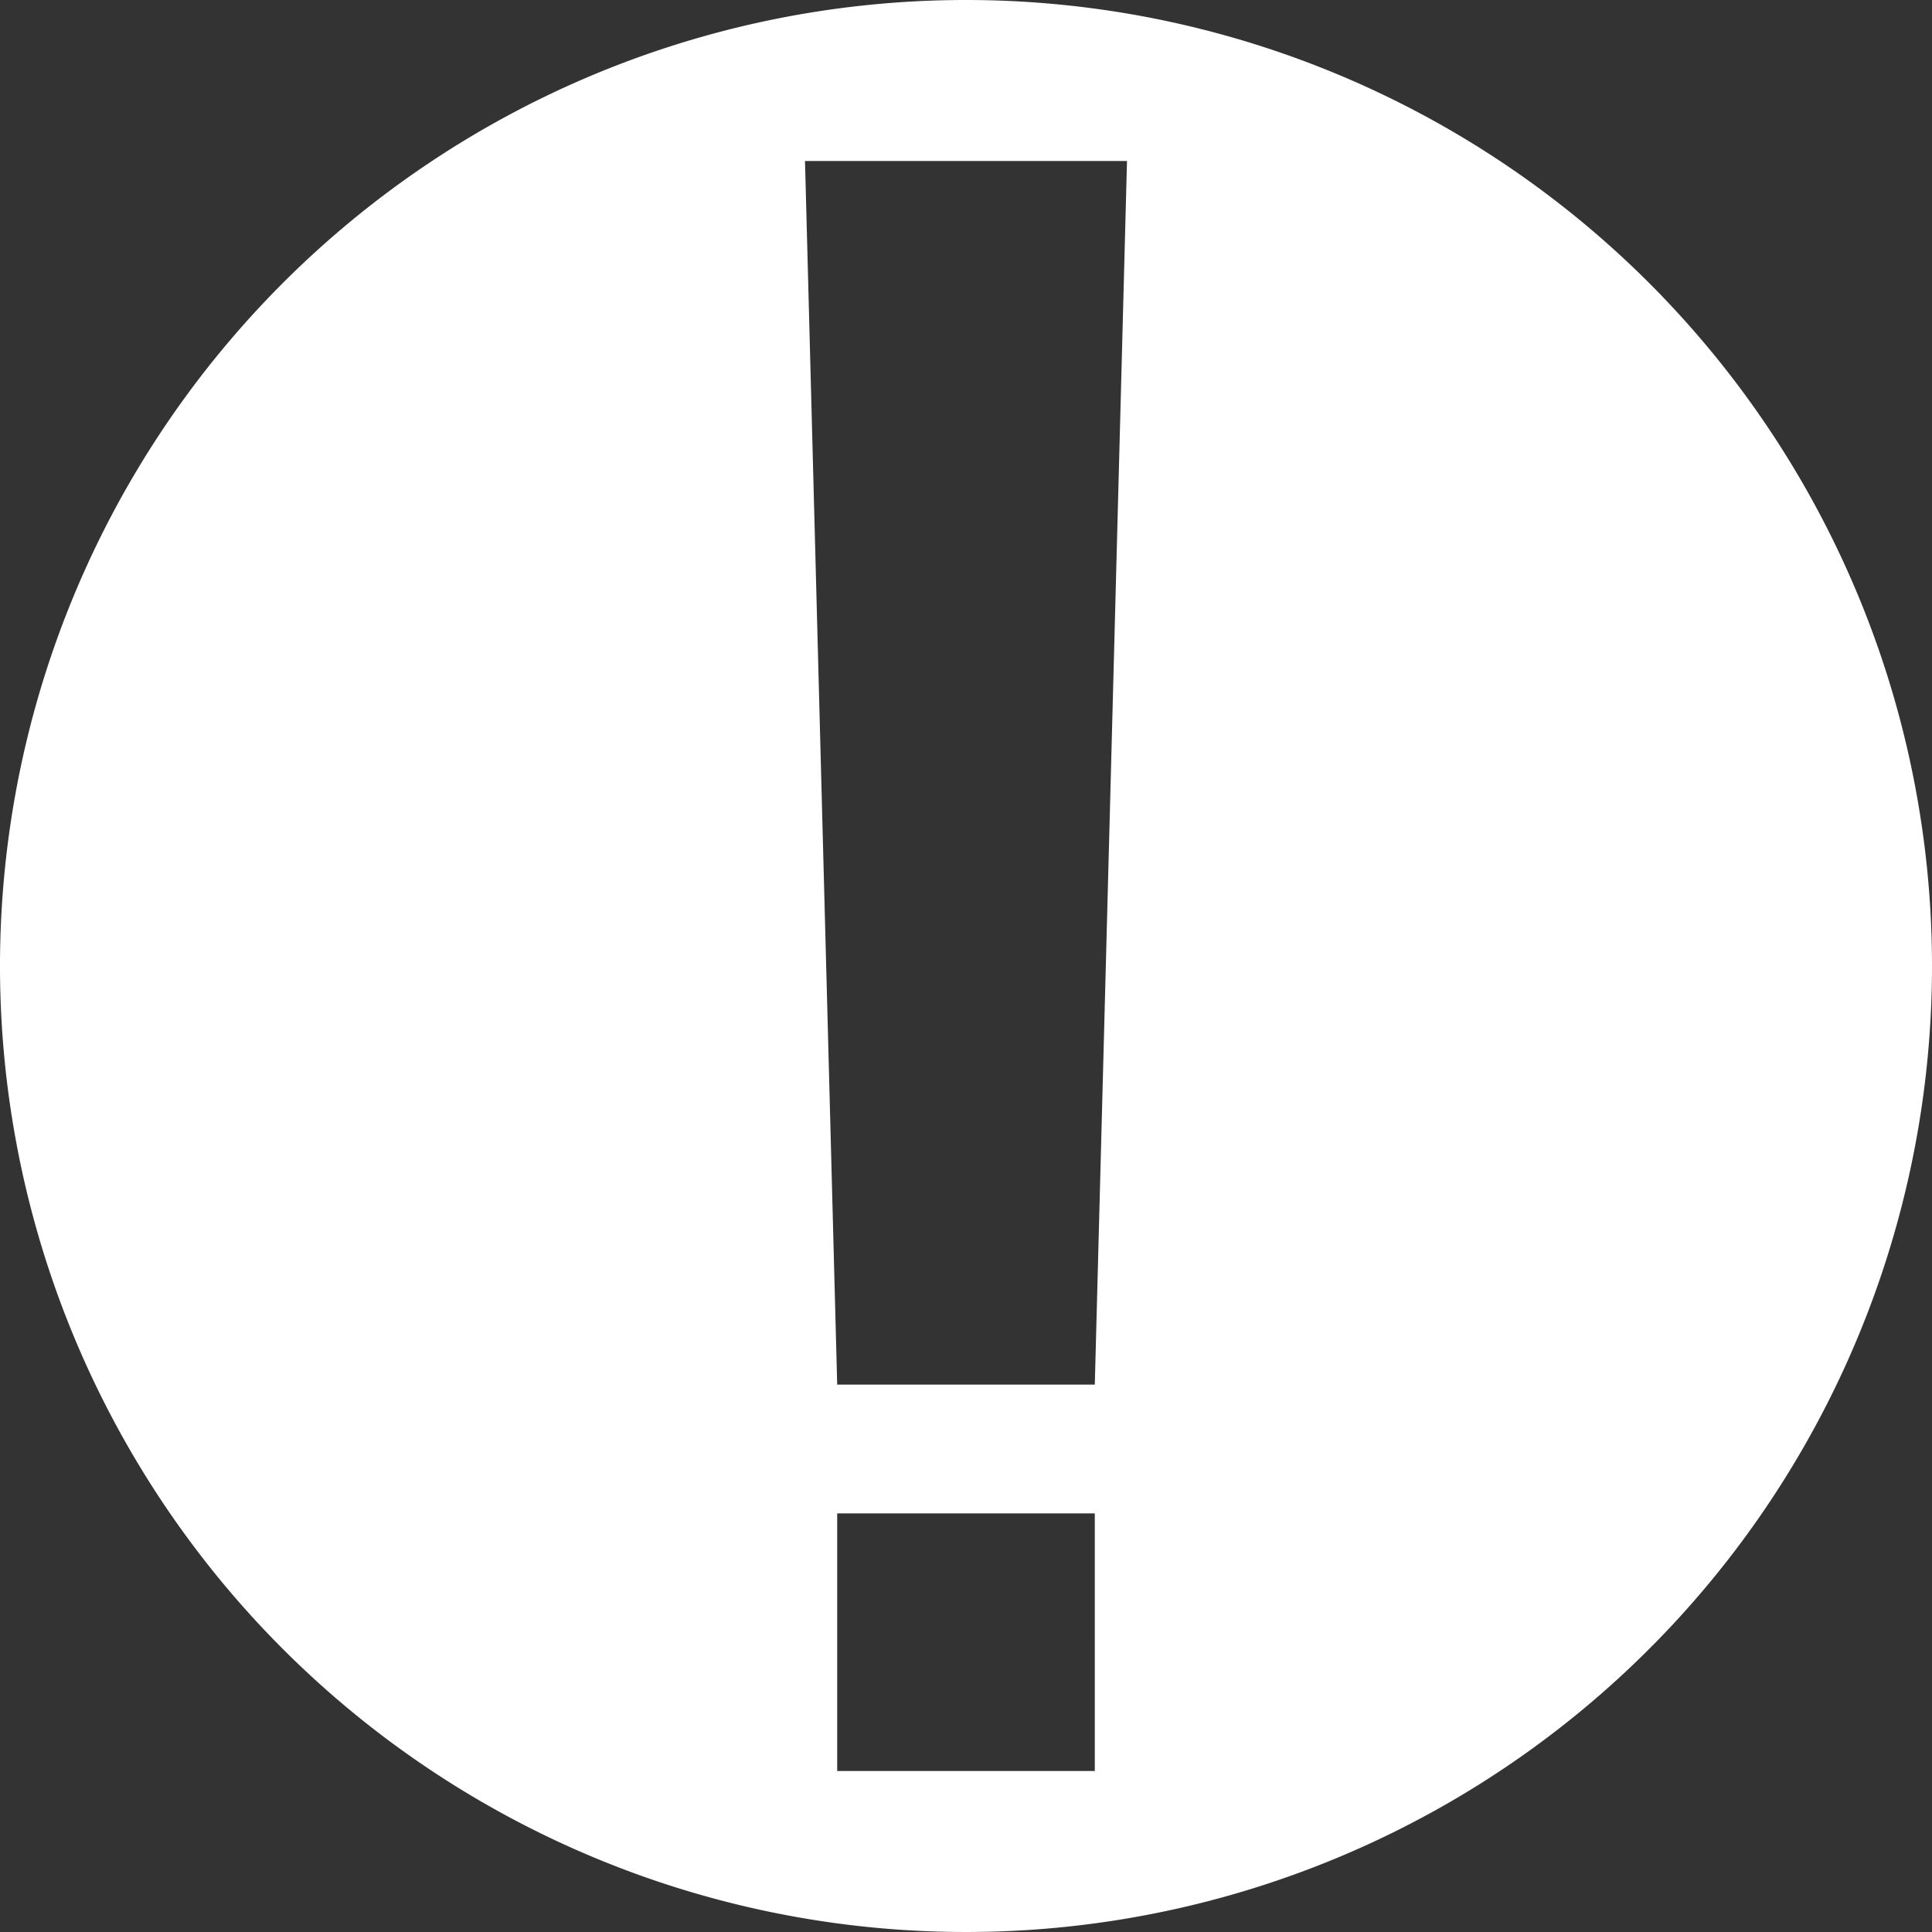 <svg xmlns="http://www.w3.org/2000/svg" viewBox="0 0 30 30"><rect x="0" y="0" width="30" height="30" fill="#333333" stroke="none"/><defs><style>.cls-1{fill:#fff;}</style></defs><title>exclaimation</title><g id="Layer_2" data-name="Layer 2"><g id="Layer_1-2" data-name="Layer 1"><path class="cls-1" d="M15,0A15,15,0,1,0,30,15,15,15,0,0,0,15,0Zm2,27.5H13v-4h4Zm0-6H13l-.5-19h5Z"/></g></g></svg>
